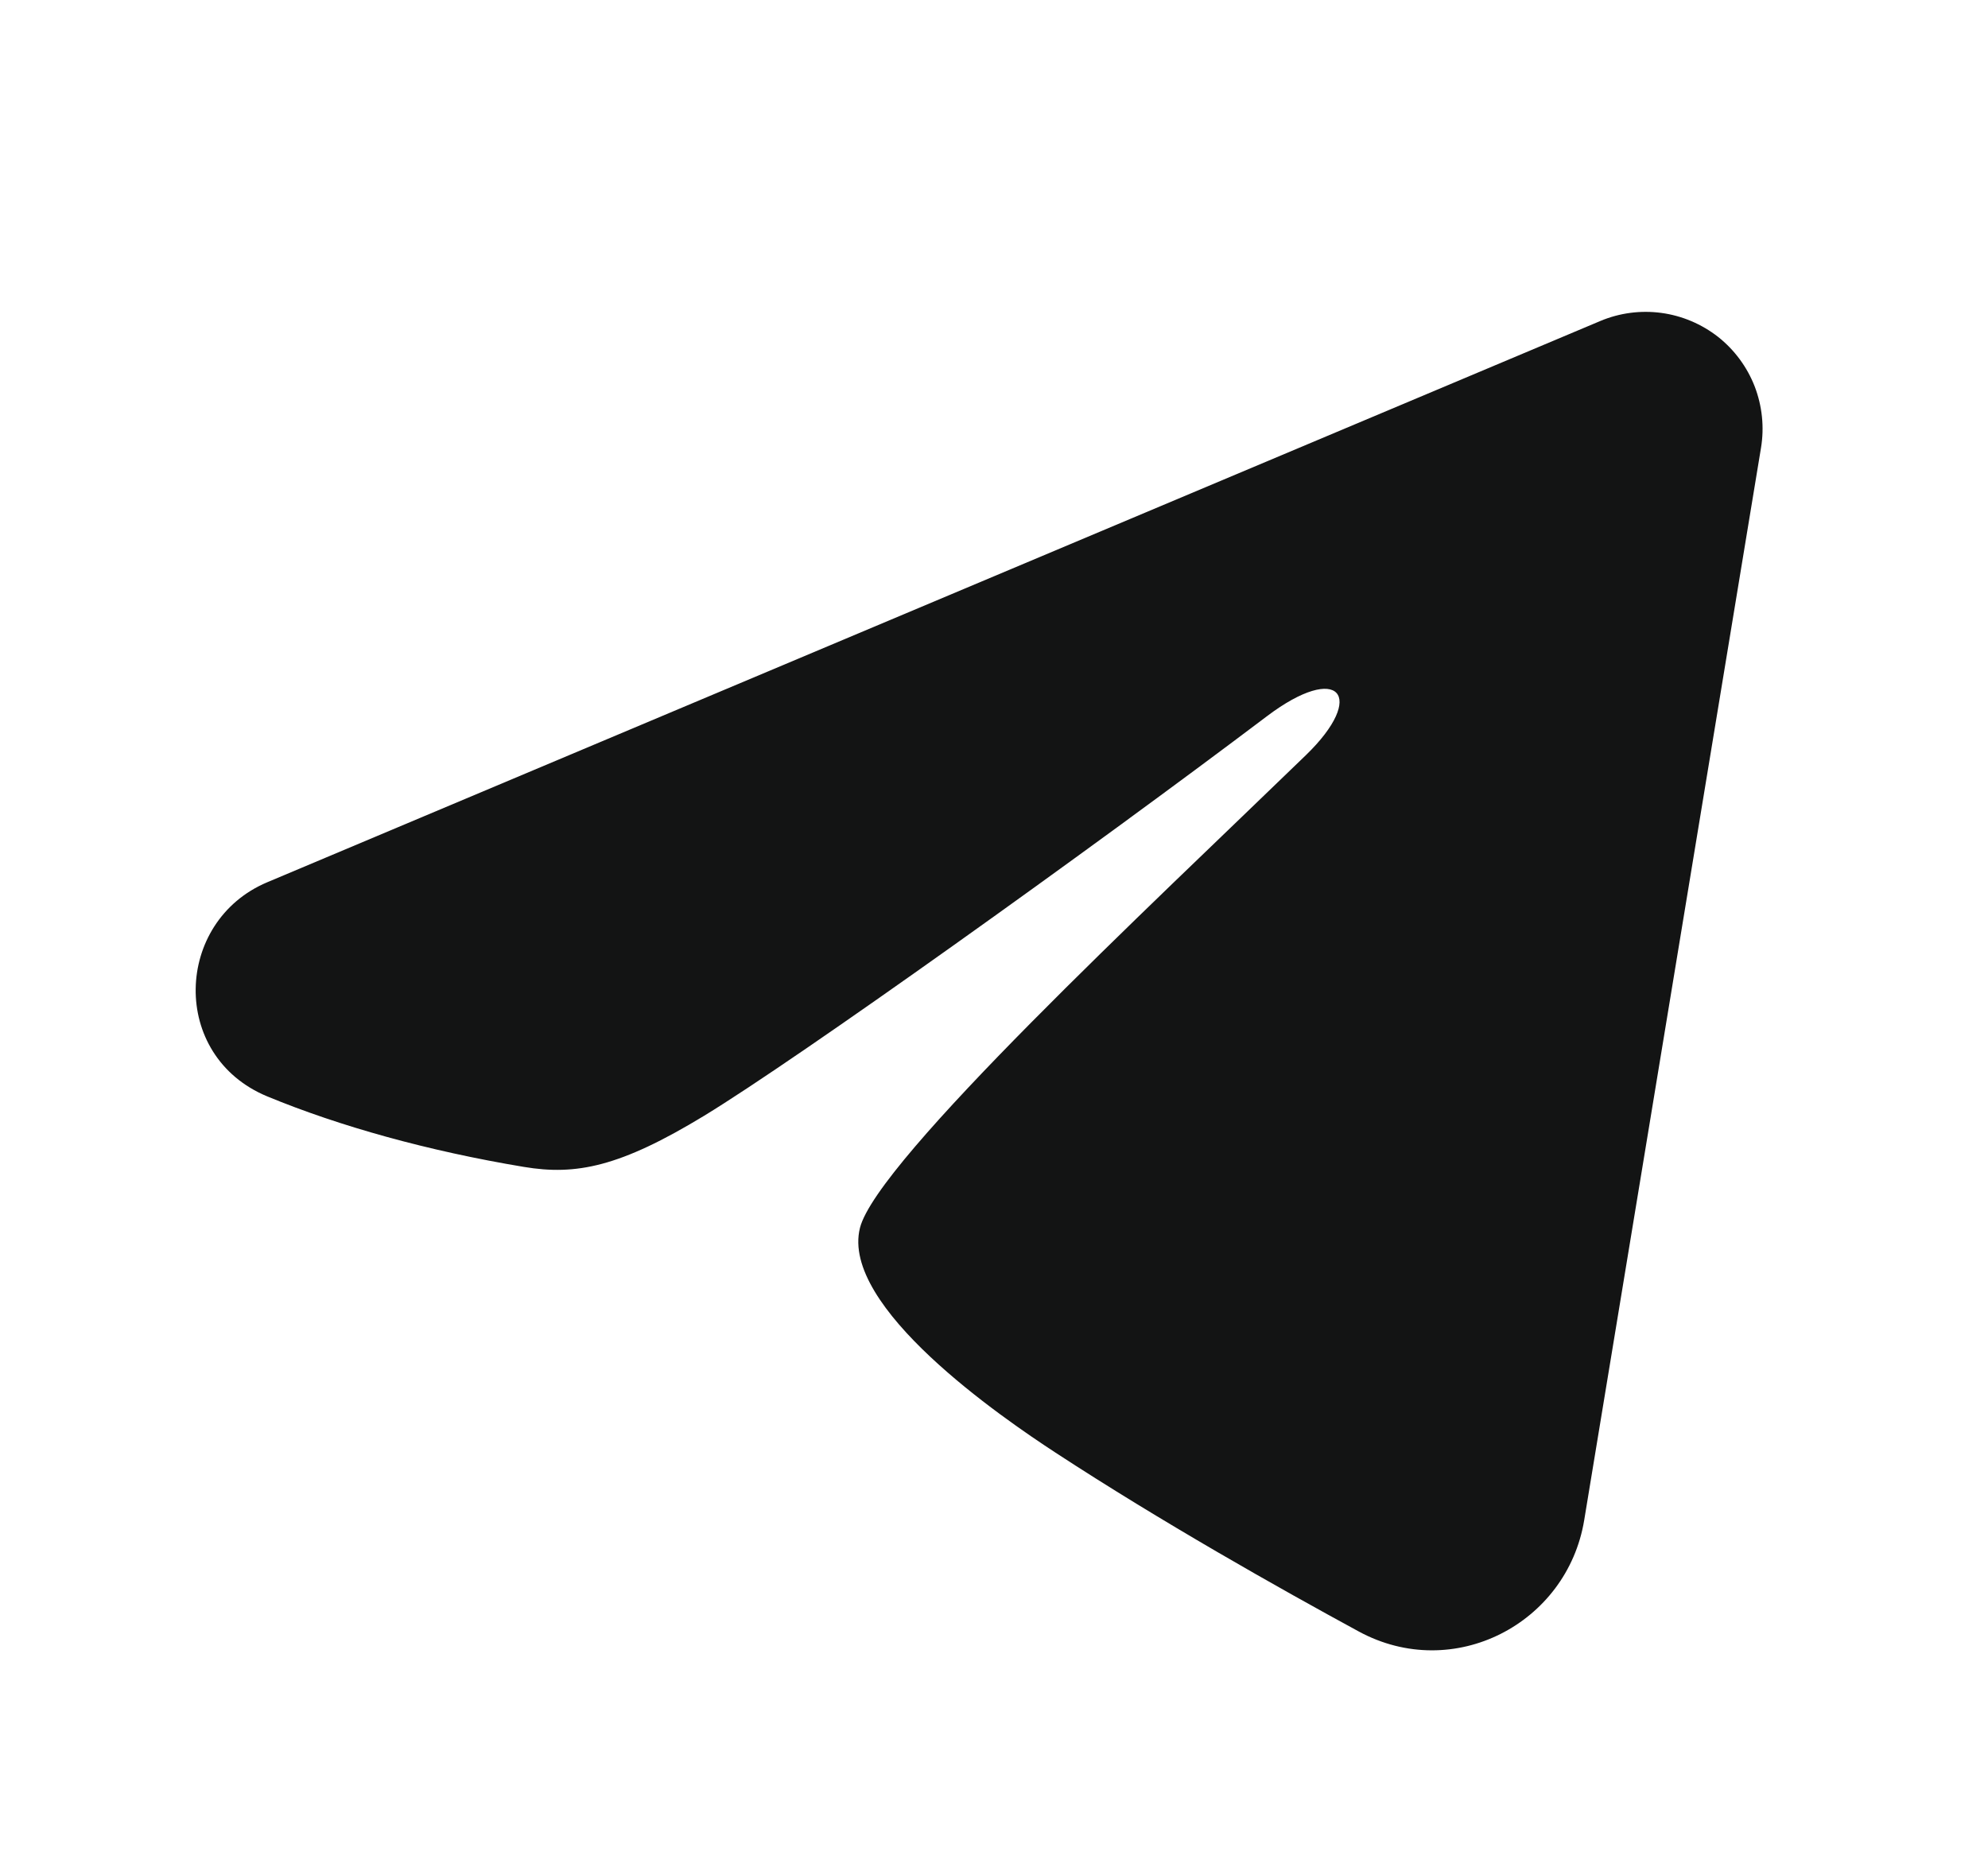 <svg width="17" height="16" viewBox="0 0 17 16" fill="none" xmlns="http://www.w3.org/2000/svg">
<path fill-rule="evenodd" clip-rule="evenodd" d="M13.685 2.745C13.849 2.676 14.03 2.652 14.207 2.676C14.384 2.7 14.551 2.771 14.692 2.881C14.832 2.992 14.94 3.138 15.005 3.305C15.069 3.472 15.088 3.653 15.059 3.829L13.547 13C13.401 13.885 12.43 14.392 11.619 13.952C10.94 13.583 9.932 13.015 9.025 12.422C8.572 12.126 7.183 11.176 7.354 10.5C7.501 9.922 9.834 7.75 11.167 6.458C11.691 5.951 11.452 5.658 10.834 6.125C9.299 7.284 6.835 9.046 6.021 9.542C5.302 9.979 4.927 10.054 4.479 9.979C3.662 9.843 2.904 9.632 2.285 9.376C1.449 9.029 1.49 7.88 2.285 7.545L13.685 2.745Z" fill="#131414"/>
</svg>
